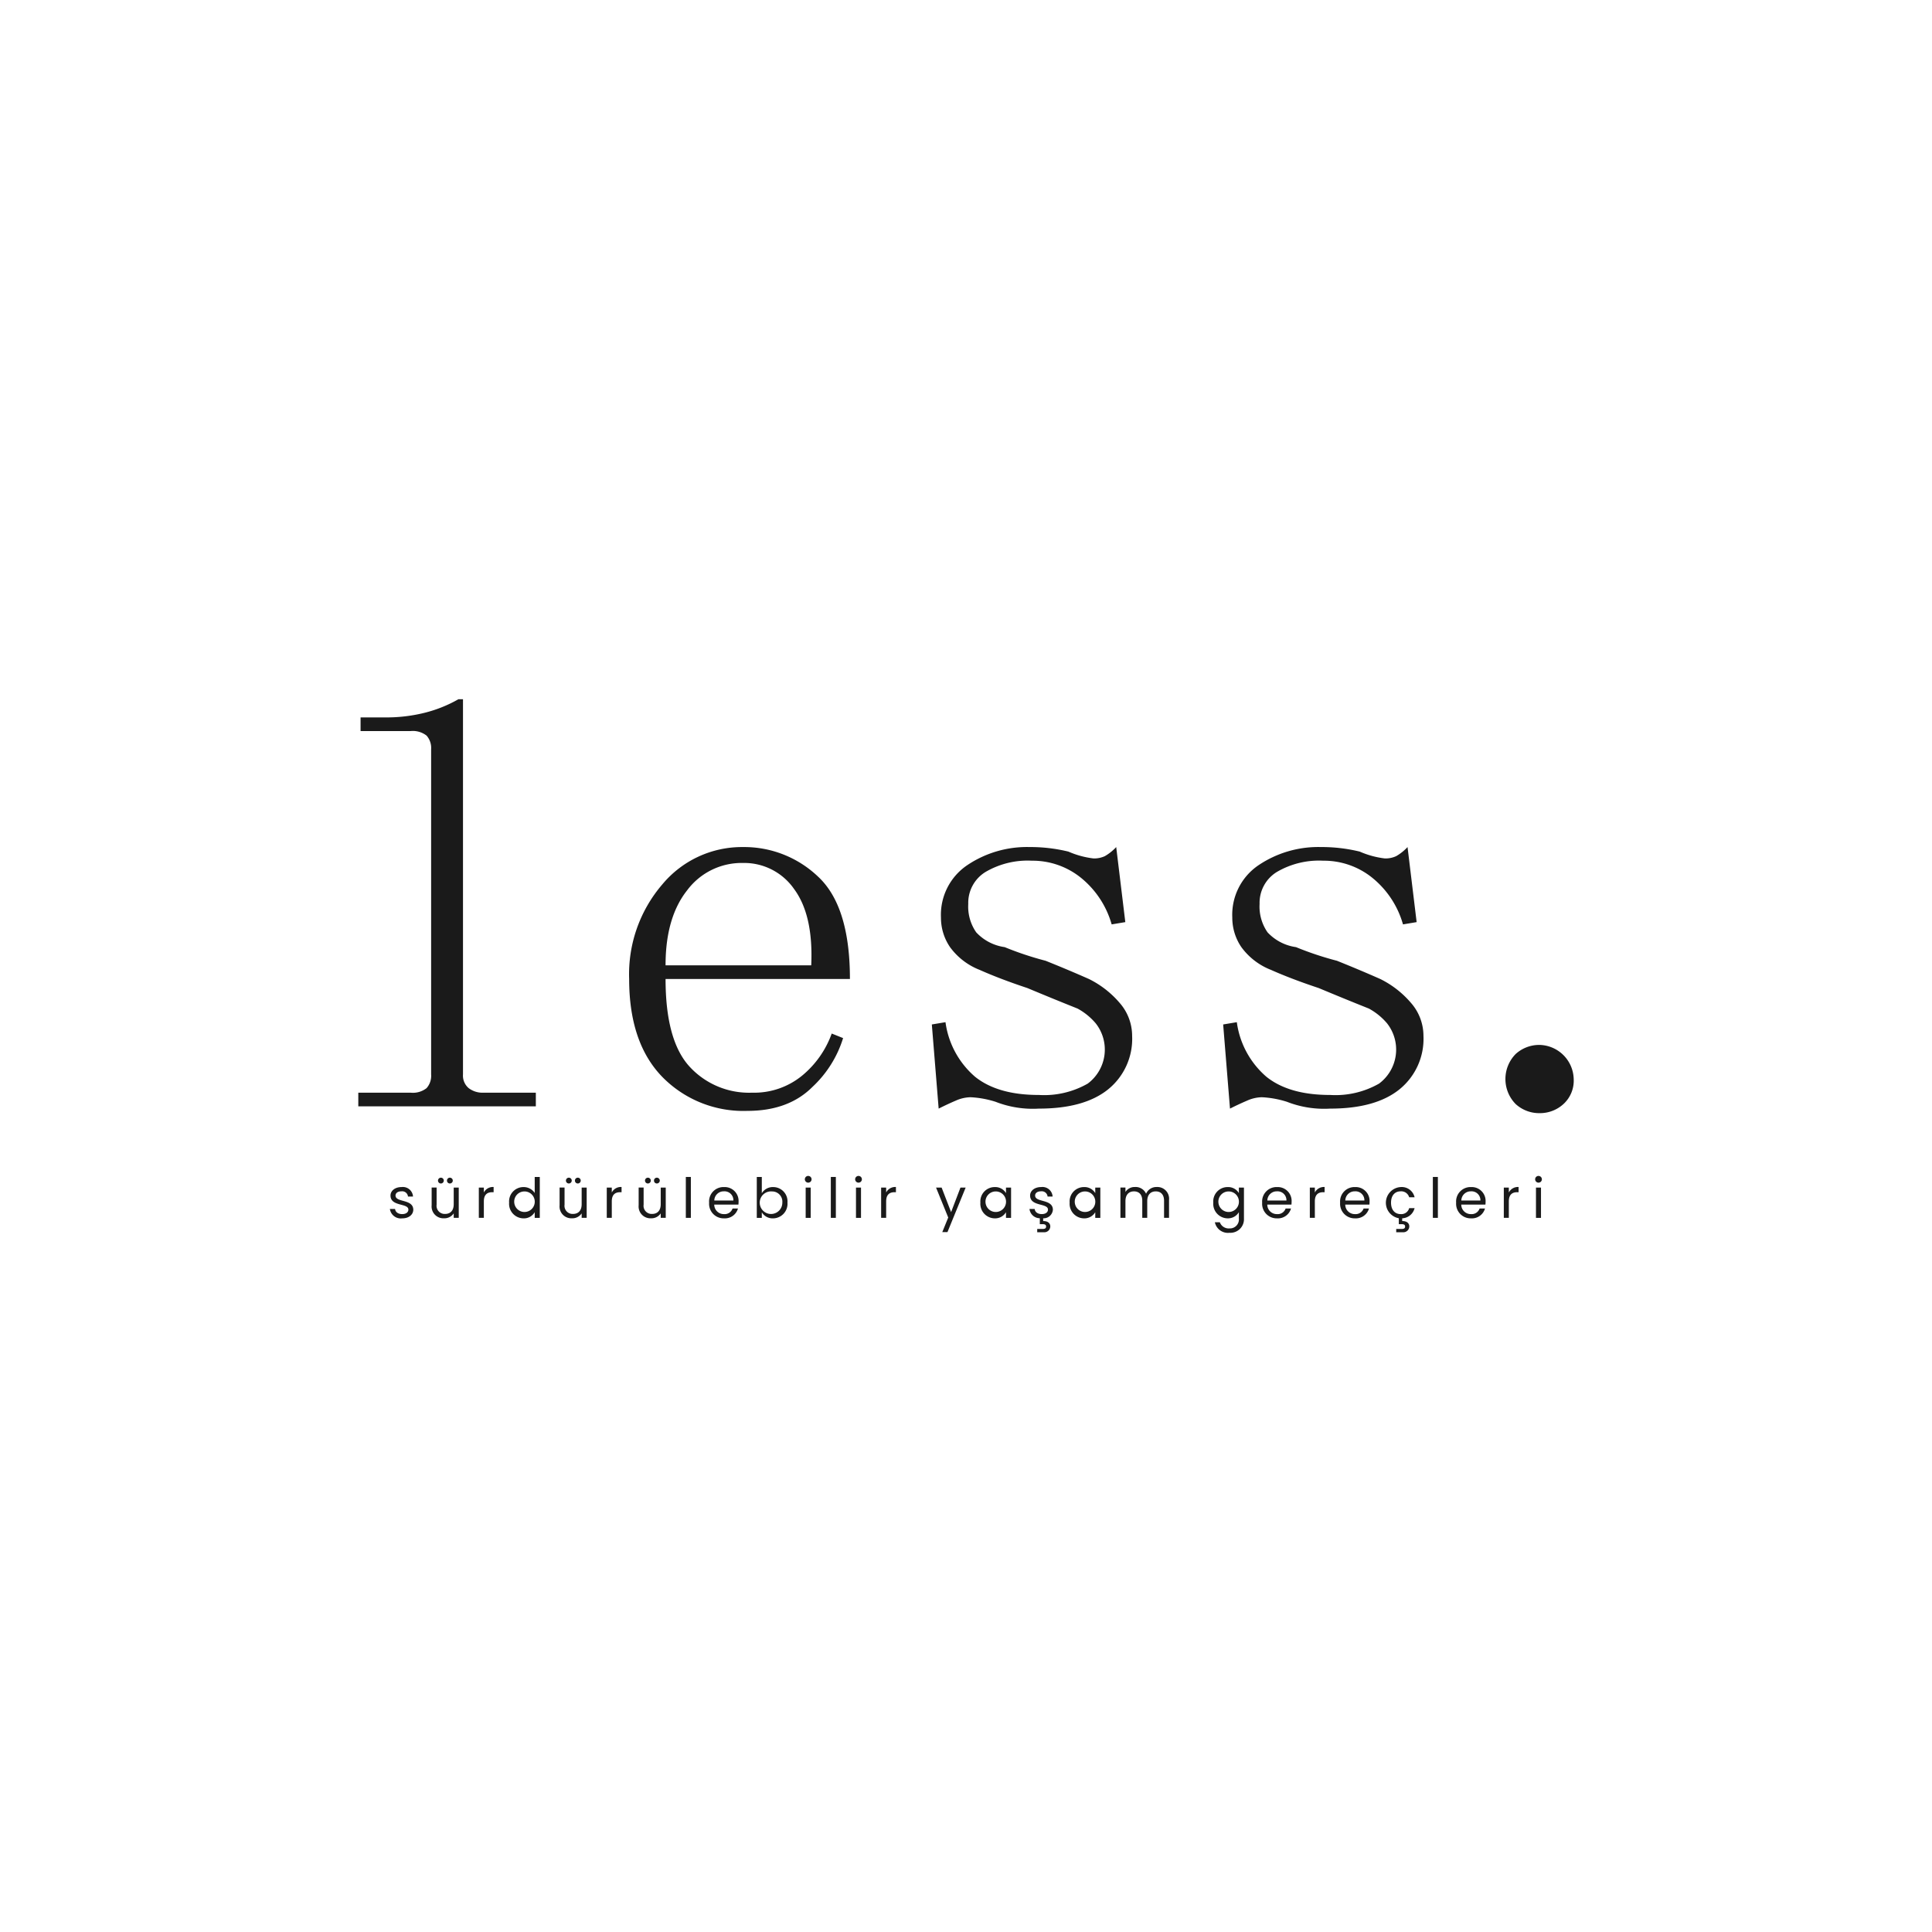 <svg id="Layer_1" data-name="Layer 1" xmlns="http://www.w3.org/2000/svg" viewBox="0 0 270 270"><path d="M53.89,100.26a22.102,22.102,0,0,0,5.407-.636,18.651,18.651,0,0,0,4.771-1.907h.636v52.444a2.286,2.286,0,0,0,.795,1.907,3.182,3.182,0,0,0,2.068.636h7.316v1.907H50.073v-1.907h7.316a3.098,3.098,0,0,0,2.226-.636,2.59,2.59,0,0,0,.636-1.907V104.71a2.606,2.606,0,0,0-.636-1.907,3.121,3.121,0,0,0-2.226-.636H50.391v-1.907Z" style="fill:#1a1a1a"/><path d="M93.014,136.811q0,8.582,3.34,12.237a11.281,11.281,0,0,0,8.747,3.655,10.578,10.578,0,0,0,6.998-2.384,13.55,13.55,0,0,0,4.135-5.88l1.59.636a15.647,15.647,0,0,1-4.294,6.834q-3.34,3.337-9.065,3.337a15.85,15.85,0,0,1-11.928-4.767q-4.615-4.768-4.612-13.667a19.242,19.242,0,0,1,4.612-13.19,14.469,14.469,0,0,1,11.292-5.244,14.95,14.95,0,0,1,10.497,4.132q4.451,4.134,4.453,14.303Zm20.357-1.907q.313-6.988-2.386-10.648a8.489,8.489,0,0,0-7.157-3.655,9.495,9.495,0,0,0-7.793,3.814q-3.027,3.814-3.022,10.489Z" style="fill:#1a1a1a"/><path d="M131.501,128.23a8.361,8.361,0,0,1,3.658-7.31,14.941,14.941,0,0,1,8.747-2.543,22.345,22.345,0,0,1,5.407.636,12.369,12.369,0,0,0,3.499.954,3.53,3.53,0,0,0,1.59-.318,6.764,6.764,0,0,0,1.59-1.271l1.272,10.489-1.908.318a12.893,12.893,0,0,0-4.294-6.516,10.757,10.757,0,0,0-6.839-2.384,11.649,11.649,0,0,0-6.521,1.589,5.057,5.057,0,0,0-2.386,4.45,6.297,6.297,0,0,0,1.113,3.973,6.705,6.705,0,0,0,3.976,2.066,44.538,44.538,0,0,0,5.725,1.907q3.176,1.274,6.043,2.543a13.48,13.48,0,0,1,4.294,3.337,6.983,6.983,0,0,1,1.749,4.609,9.074,9.074,0,0,1-3.34,7.469q-3.34,2.704-9.701,2.702a14.277,14.277,0,0,1-6.043-.954,13.765,13.765,0,0,0-3.499-.636,5.279,5.279,0,0,0-2.068.477q-1.118.477-2.386,1.113l-.954-11.76,1.909-.318a12.207,12.207,0,0,0,4.135,7.628q3.176,2.547,8.906,2.543a12.291,12.291,0,0,0,6.839-1.589,5.928,5.928,0,0,0,1.113-8.423,8.858,8.858,0,0,0-2.545-2.066q-3.183-1.266-6.998-2.861-3.817-1.266-6.68-2.543a9.311,9.311,0,0,1-4.135-3.178A7.283,7.283,0,0,1,131.501,128.23Z" style="fill:#1a1a1a"/><path d="M172.215,128.23a8.361,8.361,0,0,1,3.658-7.31,14.941,14.941,0,0,1,8.747-2.543,22.345,22.345,0,0,1,5.407.636,12.369,12.369,0,0,0,3.499.954,3.53,3.53,0,0,0,1.59-.318,6.764,6.764,0,0,0,1.59-1.271l1.272,10.489-1.908.318a12.893,12.893,0,0,0-4.294-6.516,10.757,10.757,0,0,0-6.839-2.384,11.649,11.649,0,0,0-6.521,1.589,5.057,5.057,0,0,0-2.386,4.45,6.297,6.297,0,0,0,1.113,3.973,6.706,6.706,0,0,0,3.976,2.066,44.54,44.54,0,0,0,5.725,1.907q3.176,1.274,6.043,2.543a13.48,13.48,0,0,1,4.294,3.337,6.983,6.983,0,0,1,1.749,4.609,9.074,9.074,0,0,1-3.34,7.469q-3.34,2.704-9.701,2.702a14.277,14.277,0,0,1-6.043-.954,13.765,13.765,0,0,0-3.499-.636,5.278,5.278,0,0,0-2.068.477q-1.118.477-2.386,1.113l-.954-11.76,1.909-.318a12.207,12.207,0,0,0,4.135,7.628q3.176,2.547,8.906,2.543a12.291,12.291,0,0,0,6.839-1.589,5.928,5.928,0,0,0,1.113-8.423,8.858,8.858,0,0,0-2.545-2.066q-3.183-1.266-6.998-2.861-3.817-1.266-6.68-2.543a9.312,9.312,0,0,1-4.135-3.178A7.283,7.283,0,0,1,172.215,128.23Z" style="fill:#1a1a1a"/><path d="M215.156,155.564a4.864,4.864,0,0,1-3.34-1.272,4.985,4.985,0,0,1,0-6.992,4.888,4.888,0,0,1,3.34-1.271,4.89,4.89,0,0,1,4.771,4.768,4.428,4.428,0,0,1-1.431,3.496A4.863,4.863,0,0,1,215.156,155.564Z" style="fill:#1a1a1a"/><path d="M56.215,170.267a1.538,1.538,0,0,1-1.727-1.313h.725c.039.409.401.718.995.718.555,0,.863-.278.863-.626,0-.942-2.498-.394-2.498-1.97,0-.649.609-1.182,1.55-1.182a1.418,1.418,0,0,1,1.596,1.329h-.702a.813.813,0,0,0-.917-.734c-.517,0-.825.247-.825.587,0,1.004,2.452.456,2.483,1.97C57.757,169.741,57.148,170.267,56.215,170.267Z" style="fill:#1a1a1a"/><path d="M64.11,170.197h-.702v-.626a1.552,1.552,0,0,1-1.349.687,1.65,1.65,0,0,1-1.735-1.815v-2.48h.694V168.351a1.135,1.135,0,0,0,1.18,1.298c.725,0,1.21-.448,1.21-1.36v-2.325h.702Zm-2.899-5.206a.405.405,0,1,1,.409.402A.4.4,0,0,1,61.211,164.991Zm1.257,0a.4.4,0,0,1,.401-.409.412.412,0,0,1,.409.409.405.405,0,0,1-.409.402A.394.394,0,0,1,62.468,164.991Z" style="fill:#1a1a1a"/><path d="M67.619,170.197H66.917v-4.233h.702v.687a1.422,1.422,0,0,1,1.365-.765v.726h-.185c-.671,0-1.18.301-1.18,1.282Z" style="fill:#1a1a1a"/><path d="M73.162,165.895a1.842,1.842,0,0,1,1.565.827v-2.24h.709v5.716h-.709v-.796a1.734,1.734,0,0,1-1.573.865,2.035,2.035,0,0,1-2.004-2.202A2.006,2.006,0,0,1,73.162,165.895Zm.131.61a1.428,1.428,0,0,0-1.426,1.56,1.436,1.436,0,1,0,1.426-1.56Z" style="fill:#1a1a1a"/><path d="M81.99,170.197h-.702v-.626a1.552,1.552,0,0,1-1.349.687,1.65,1.65,0,0,1-1.735-1.815v-2.48h.694V168.351a1.135,1.135,0,0,0,1.18,1.298c.725,0,1.21-.448,1.21-1.36v-2.325h.702Zm-2.899-5.206a.405.405,0,1,1,.409.402A.4.4,0,0,1,79.092,164.991Zm1.257,0a.4.4,0,0,1,.401-.409.412.412,0,0,1,.409.409.405.405,0,0,1-.409.402A.394.394,0,0,1,80.348,164.991Z" style="fill:#1a1a1a"/><path d="M85.499,170.197h-.702v-4.233h.702v.687a1.422,1.422,0,0,1,1.365-.765v.726h-.185c-.671,0-1.18.301-1.18,1.282Z" style="fill:#1a1a1a"/><path d="M93.039,170.197h-.702v-.626a1.552,1.552,0,0,1-1.349.687,1.65,1.65,0,0,1-1.735-1.815v-2.48h.694V168.351a1.135,1.135,0,0,0,1.18,1.298c.725,0,1.21-.448,1.21-1.36v-2.325h.702Zm-2.899-5.206a.405.405,0,1,1,.409.402A.4.4,0,0,1,90.141,164.991Zm1.257,0a.4.4,0,0,1,.401-.409.412.412,0,0,1,.409.409.405.405,0,0,1-.409.402A.394.394,0,0,1,91.397,164.991Z" style="fill:#1a1a1a"/><path d="M95.846,164.481h.702v5.716h-.702Z" style="fill:#1a1a1a"/><path d="M101.189,170.267a2.037,2.037,0,0,1-2.089-2.194,2.012,2.012,0,0,1,2.089-2.178,1.939,1.939,0,0,1,2.028,2.024,3.827,3.827,0,0,1-.023.425H99.817a1.329,1.329,0,0,0,1.372,1.329,1.161,1.161,0,0,0,1.187-.78h.756A1.9,1.9,0,0,1,101.189,170.267Zm-1.365-2.495h2.668a1.241,1.241,0,0,0-1.334-1.282A1.309,1.309,0,0,0,99.825,167.772Z" style="fill:#1a1a1a"/><path d="M108.044,165.895a2,2,0,0,1,2.005,2.171,2.036,2.036,0,0,1-2.005,2.202,1.762,1.762,0,0,1-1.58-.85v.78h-.702v-5.716h.702v2.271A1.789,1.789,0,0,1,108.044,165.895Zm-.146.61a1.579,1.579,0,1,0,1.434,1.56A1.43,1.43,0,0,0,107.897,166.505Z" style="fill:#1a1a1a"/><path d="M112.478,164.798a.47.47,0,1,1,.478.479A.471.471,0,0,1,112.478,164.798Zm.116,1.167h.702v4.233h-.702Z" style="fill:#1a1a1a"/><path d="M116.109,164.481h.702v5.716h-.702Z" style="fill:#1a1a1a"/><path d="M119.509,164.798a.47.47,0,1,1,.478.479A.471.471,0,0,1,119.509,164.798Zm.116,1.167h.702v4.233h-.702Z" style="fill:#1a1a1a"/><path d="M123.842,170.197h-.702v-4.233h.702v.687a1.422,1.422,0,0,1,1.365-.765v.726h-.185c-.671,0-1.18.301-1.18,1.282Z" style="fill:#1a1a1a"/><path d="M134.228,165.964h.725l-2.544,6.226h-.725l.833-2.039-1.704-4.187h.779l1.326,3.43Z" style="fill:#1a1a1a"/><path d="M139.016,165.895a1.752,1.752,0,0,1,1.573.842v-.772h.71v4.233H140.589v-.788a1.764,1.764,0,0,1-1.581.857,2.034,2.034,0,0,1-1.997-2.202A2.004,2.004,0,0,1,139.016,165.895Zm.139.61a1.428,1.428,0,0,0-1.426,1.56,1.436,1.436,0,1,0,1.426-1.56Z" style="fill:#1a1a1a"/><path d="M145.786,170.259v.386c.593-.008.994.255.994.765a.832.832,0,0,1-.94.796h-.887V171.75h.748c.332,0,.493-.093.493-.34,0-.24-.162-.332-.493-.332h-.386v-.827a1.459,1.459,0,0,1-1.442-1.298h.725c.039.409.401.718.995.718.555,0,.863-.278.863-.626,0-.942-2.498-.394-2.498-1.97,0-.649.609-1.182,1.55-1.182a1.419,1.419,0,0,1,1.596,1.329h-.702a.813.813,0,0,0-.917-.734c-.516,0-.825.247-.825.587,0,1.004,2.452.456,2.483,1.97A1.296,1.296,0,0,1,145.786,170.259Z" style="fill:#1a1a1a"/><path d="M151.491,165.895a1.752,1.752,0,0,1,1.573.842v-.772h.71v4.233h-.71v-.788a1.764,1.764,0,0,1-1.581.857,2.034,2.034,0,0,1-1.997-2.202A2.004,2.004,0,0,1,151.491,165.895Zm.139.61a1.428,1.428,0,0,0-1.426,1.56,1.436,1.436,0,1,0,1.426-1.56Z" style="fill:#1a1a1a"/><path d="M162.679,167.803c0-.865-.463-1.306-1.156-1.306-.709,0-1.195.456-1.195,1.367v2.333h-.694v-2.395c0-.865-.462-1.306-1.156-1.306-.709,0-1.195.456-1.195,1.367v2.333h-.701v-4.233h.701v.61a1.527,1.527,0,0,1,1.334-.687,1.589,1.589,0,0,1,1.55.943,1.564,1.564,0,0,1,1.496-.943,1.637,1.637,0,0,1,1.711,1.815v2.495H162.679Z" style="fill:#1a1a1a"/><path d="M171.562,165.895a1.741,1.741,0,0,1,1.573.842v-.772h.709V170.29a1.896,1.896,0,0,1-2.02,1.993,1.859,1.859,0,0,1-2.043-1.468h.694a1.312,1.312,0,0,0,1.349.857,1.255,1.255,0,0,0,1.311-1.383v-.888a1.765,1.765,0,0,1-1.573.865,2.036,2.036,0,0,1-2.005-2.202A2.005,2.005,0,0,1,171.562,165.895Zm.139.61a1.428,1.428,0,0,0-1.426,1.56,1.436,1.436,0,1,0,1.426-1.56Z" style="fill:#1a1a1a"/><path d="M178.478,170.267a2.037,2.037,0,0,1-2.089-2.194,2.013,2.013,0,0,1,2.089-2.178,1.938,1.938,0,0,1,2.027,2.024,3.8,3.8,0,0,1-.023.425h-3.377a1.33,1.33,0,0,0,1.373,1.329,1.161,1.161,0,0,0,1.187-.78h.756A1.9,1.9,0,0,1,178.478,170.267Zm-1.365-2.495h2.668a1.241,1.241,0,0,0-1.334-1.282A1.31,1.31,0,0,0,177.113,167.772Z" style="fill:#1a1a1a"/><path d="M183.752,170.197h-.701v-4.233h.701v.687a1.423,1.423,0,0,1,1.364-.765v.726h-.185c-.671,0-1.18.301-1.18,1.282Z" style="fill:#1a1a1a"/><path d="M189.373,170.267a2.037,2.037,0,0,1-2.089-2.194,2.013,2.013,0,0,1,2.089-2.178,1.938,1.938,0,0,1,2.028,2.024,3.8,3.8,0,0,1-.023.425h-3.377a1.33,1.33,0,0,0,1.373,1.329,1.161,1.161,0,0,0,1.187-.78h.756A1.9,1.9,0,0,1,189.373,170.267Zm-1.365-2.495h2.668a1.241,1.241,0,0,0-1.334-1.282A1.31,1.31,0,0,0,188.008,167.772Z" style="fill:#1a1a1a"/><path d="M195.742,165.895a1.836,1.836,0,0,1,1.95,1.429h-.756a1.151,1.151,0,0,0-1.195-.834c-.771,0-1.342.548-1.342,1.583,0,1.051.571,1.599,1.342,1.599a1.133,1.133,0,0,0,1.195-.834h.756a1.858,1.858,0,0,1-1.735,1.421v.386c.594-.008.995.255.995.765a.832.832,0,0,1-.941.796h-.887V171.75h.748c.332,0,.493-.093.493-.34,0-.24-.162-.332-.493-.332h-.385v-.827a2.198,2.198,0,0,1,.254-4.357Z" style="fill:#1a1a1a"/><path d="M200.244,164.481h.701v5.716h-.701Z" style="fill:#1a1a1a"/><path d="M205.587,170.267A2.037,2.037,0,0,1,203.498,168.073a2.013,2.013,0,0,1,2.089-2.178,1.938,1.938,0,0,1,2.027,2.024,3.8,3.8,0,0,1-.023.425h-3.377a1.33,1.33,0,0,0,1.373,1.329,1.161,1.161,0,0,0,1.187-.78h.756A1.9,1.9,0,0,1,205.587,170.267Zm-1.365-2.495h2.668a1.241,1.241,0,0,0-1.334-1.282A1.31,1.31,0,0,0,204.223,167.772Z" style="fill:#1a1a1a"/><path d="M210.861,170.197h-.701v-4.233h.701v.687a1.422,1.422,0,0,1,1.364-.765v.726H212.041c-.671,0-1.18.301-1.18,1.282Z" style="fill:#1a1a1a"/><path d="M214.539,164.798a.47.47,0,1,1,.478.479A.471.471,0,0,1,214.539,164.798Zm.116,1.167h.701v4.233h-.701Z" style="fill:#1a1a1a"/></svg>